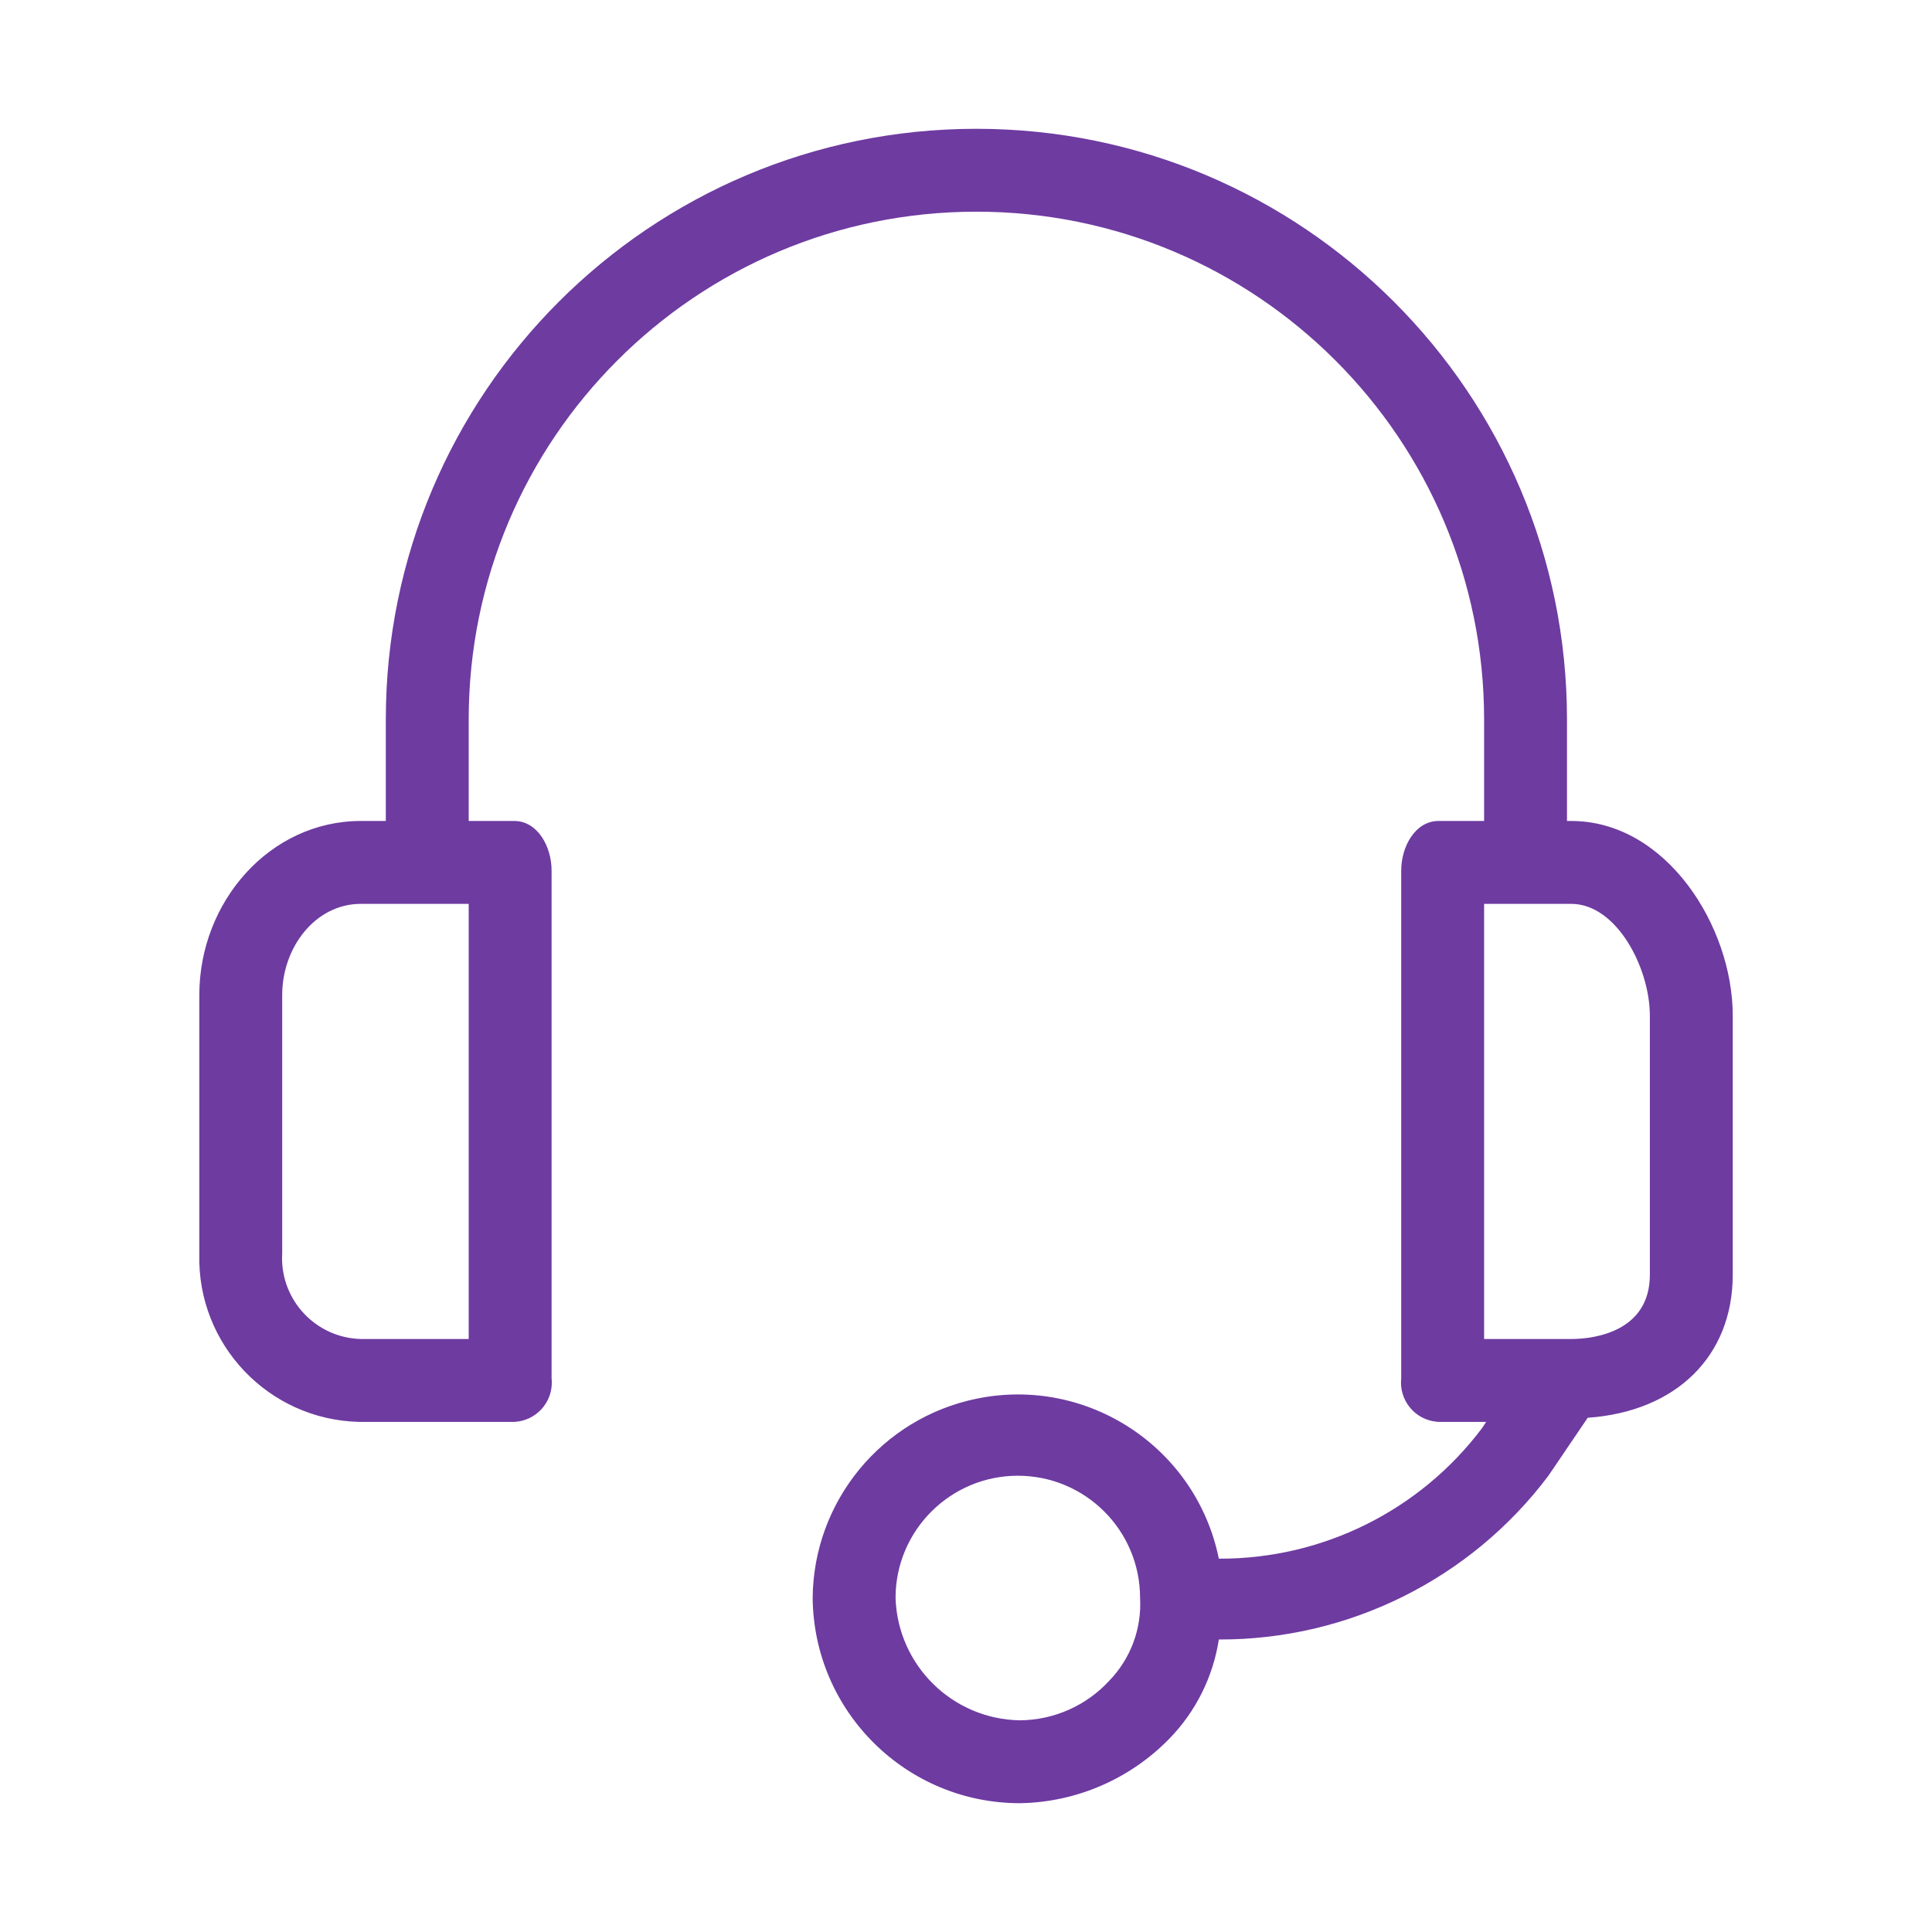 <svg width="30" height="30" viewBox="0 0 30 30" fill="none" xmlns="http://www.w3.org/2000/svg">
<path d="M24.397 12.748H24.332V11.171C24.332 6.106 20.226 2 15.161 2C10.096 2 5.991 6.106 5.991 11.171V12.748H5.604C4.189 12.748 3.095 14.002 3.095 15.45V19.473C3.059 20.876 4.168 22.043 5.571 22.079C5.582 22.079 5.593 22.079 5.604 22.079H7.986C8.323 22.063 8.584 21.777 8.568 21.44C8.567 21.428 8.566 21.416 8.565 21.403V13.52C8.565 13.134 8.34 12.748 7.986 12.748H7.278V11.171C7.278 6.817 10.807 3.287 15.161 3.287C19.515 3.287 23.045 6.817 23.045 11.171V12.748H22.337C21.983 12.748 21.758 13.134 21.758 13.52V21.403C21.722 21.739 21.965 22.04 22.301 22.076C22.313 22.078 22.325 22.079 22.337 22.079H23.077L23.013 22.176C22.047 23.459 20.532 24.21 18.926 24.203C18.575 22.479 16.892 21.366 15.168 21.718C13.694 22.019 12.631 23.31 12.619 24.814C12.637 26.579 14.072 28 15.837 28C16.711 27.986 17.543 27.627 18.154 27.002C18.566 26.581 18.836 26.041 18.926 25.458C20.937 25.465 22.834 24.523 24.043 22.916L24.654 22.015C26.038 21.918 26.906 21.049 26.906 19.794V15.772C26.907 14.389 25.877 12.748 24.397 12.748ZM7.278 20.792H5.604C4.912 20.775 4.364 20.2 4.38 19.507C4.381 19.496 4.381 19.484 4.382 19.473V15.45C4.382 14.71 4.897 14.035 5.604 14.035H7.278V20.792V20.792ZM17.221 26.102C16.864 26.488 16.363 26.709 15.837 26.713C14.79 26.696 13.941 25.861 13.906 24.814C13.906 23.766 14.756 22.916 15.804 22.915C16.853 22.915 17.703 23.764 17.703 24.813C17.703 24.813 17.703 24.814 17.703 24.814C17.73 25.292 17.555 25.759 17.221 26.102ZM25.619 19.794C25.619 20.663 24.783 20.792 24.397 20.792H23.045V14.035H24.397C25.105 14.035 25.619 15.032 25.619 15.772V19.794Z" fill="#6E3BA1"/>
</svg>

